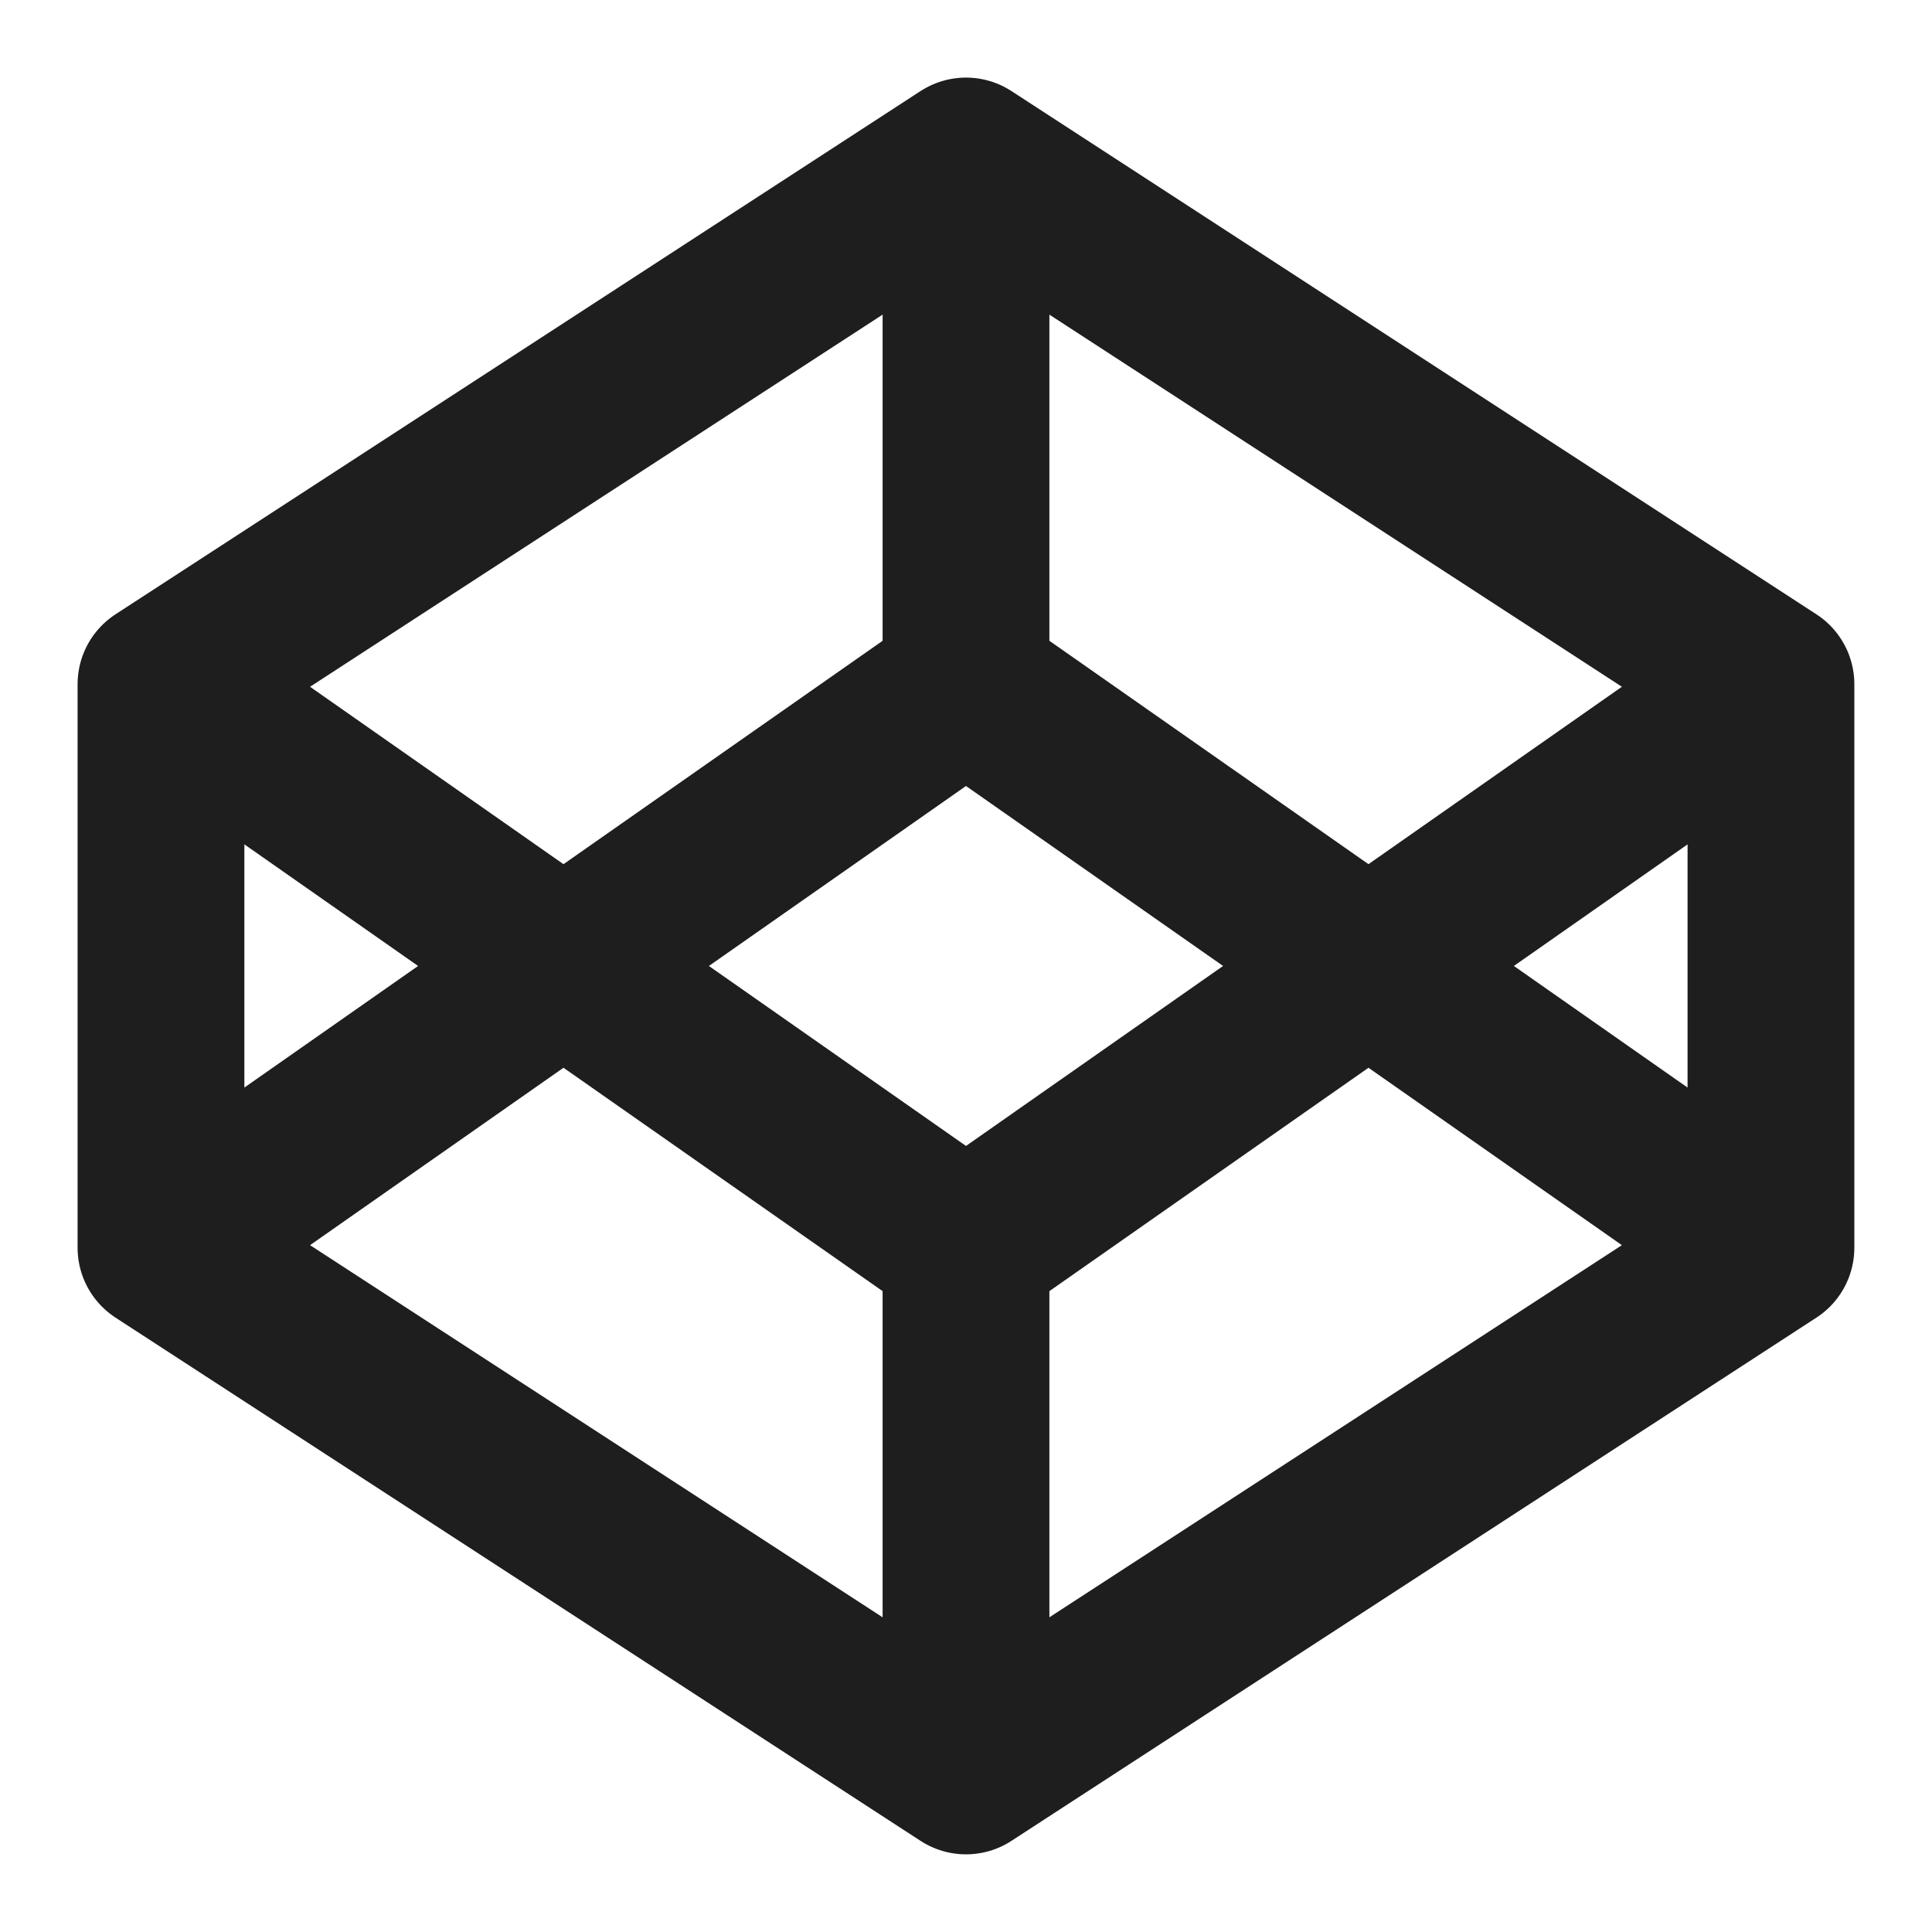 <svg width="28" height="28" viewBox="0 0 28 28" fill="none" xmlns="http://www.w3.org/2000/svg">
<path d="M14 2.333L25.666 9.916M14 2.333L2.333 9.916M14 2.333V9.916M25.666 9.916V18.083M25.666 9.916L14 18.083M25.666 18.083L14 25.666M25.666 18.083L14 9.916M14 25.666L2.333 18.083M14 25.666V18.083M2.333 18.083V9.916M2.333 18.083L14 9.916M2.333 9.916L14 18.083" stroke="#1E1E1E" stroke-width="2.417" stroke-linecap="round" stroke-linejoin="round"/>
</svg>
